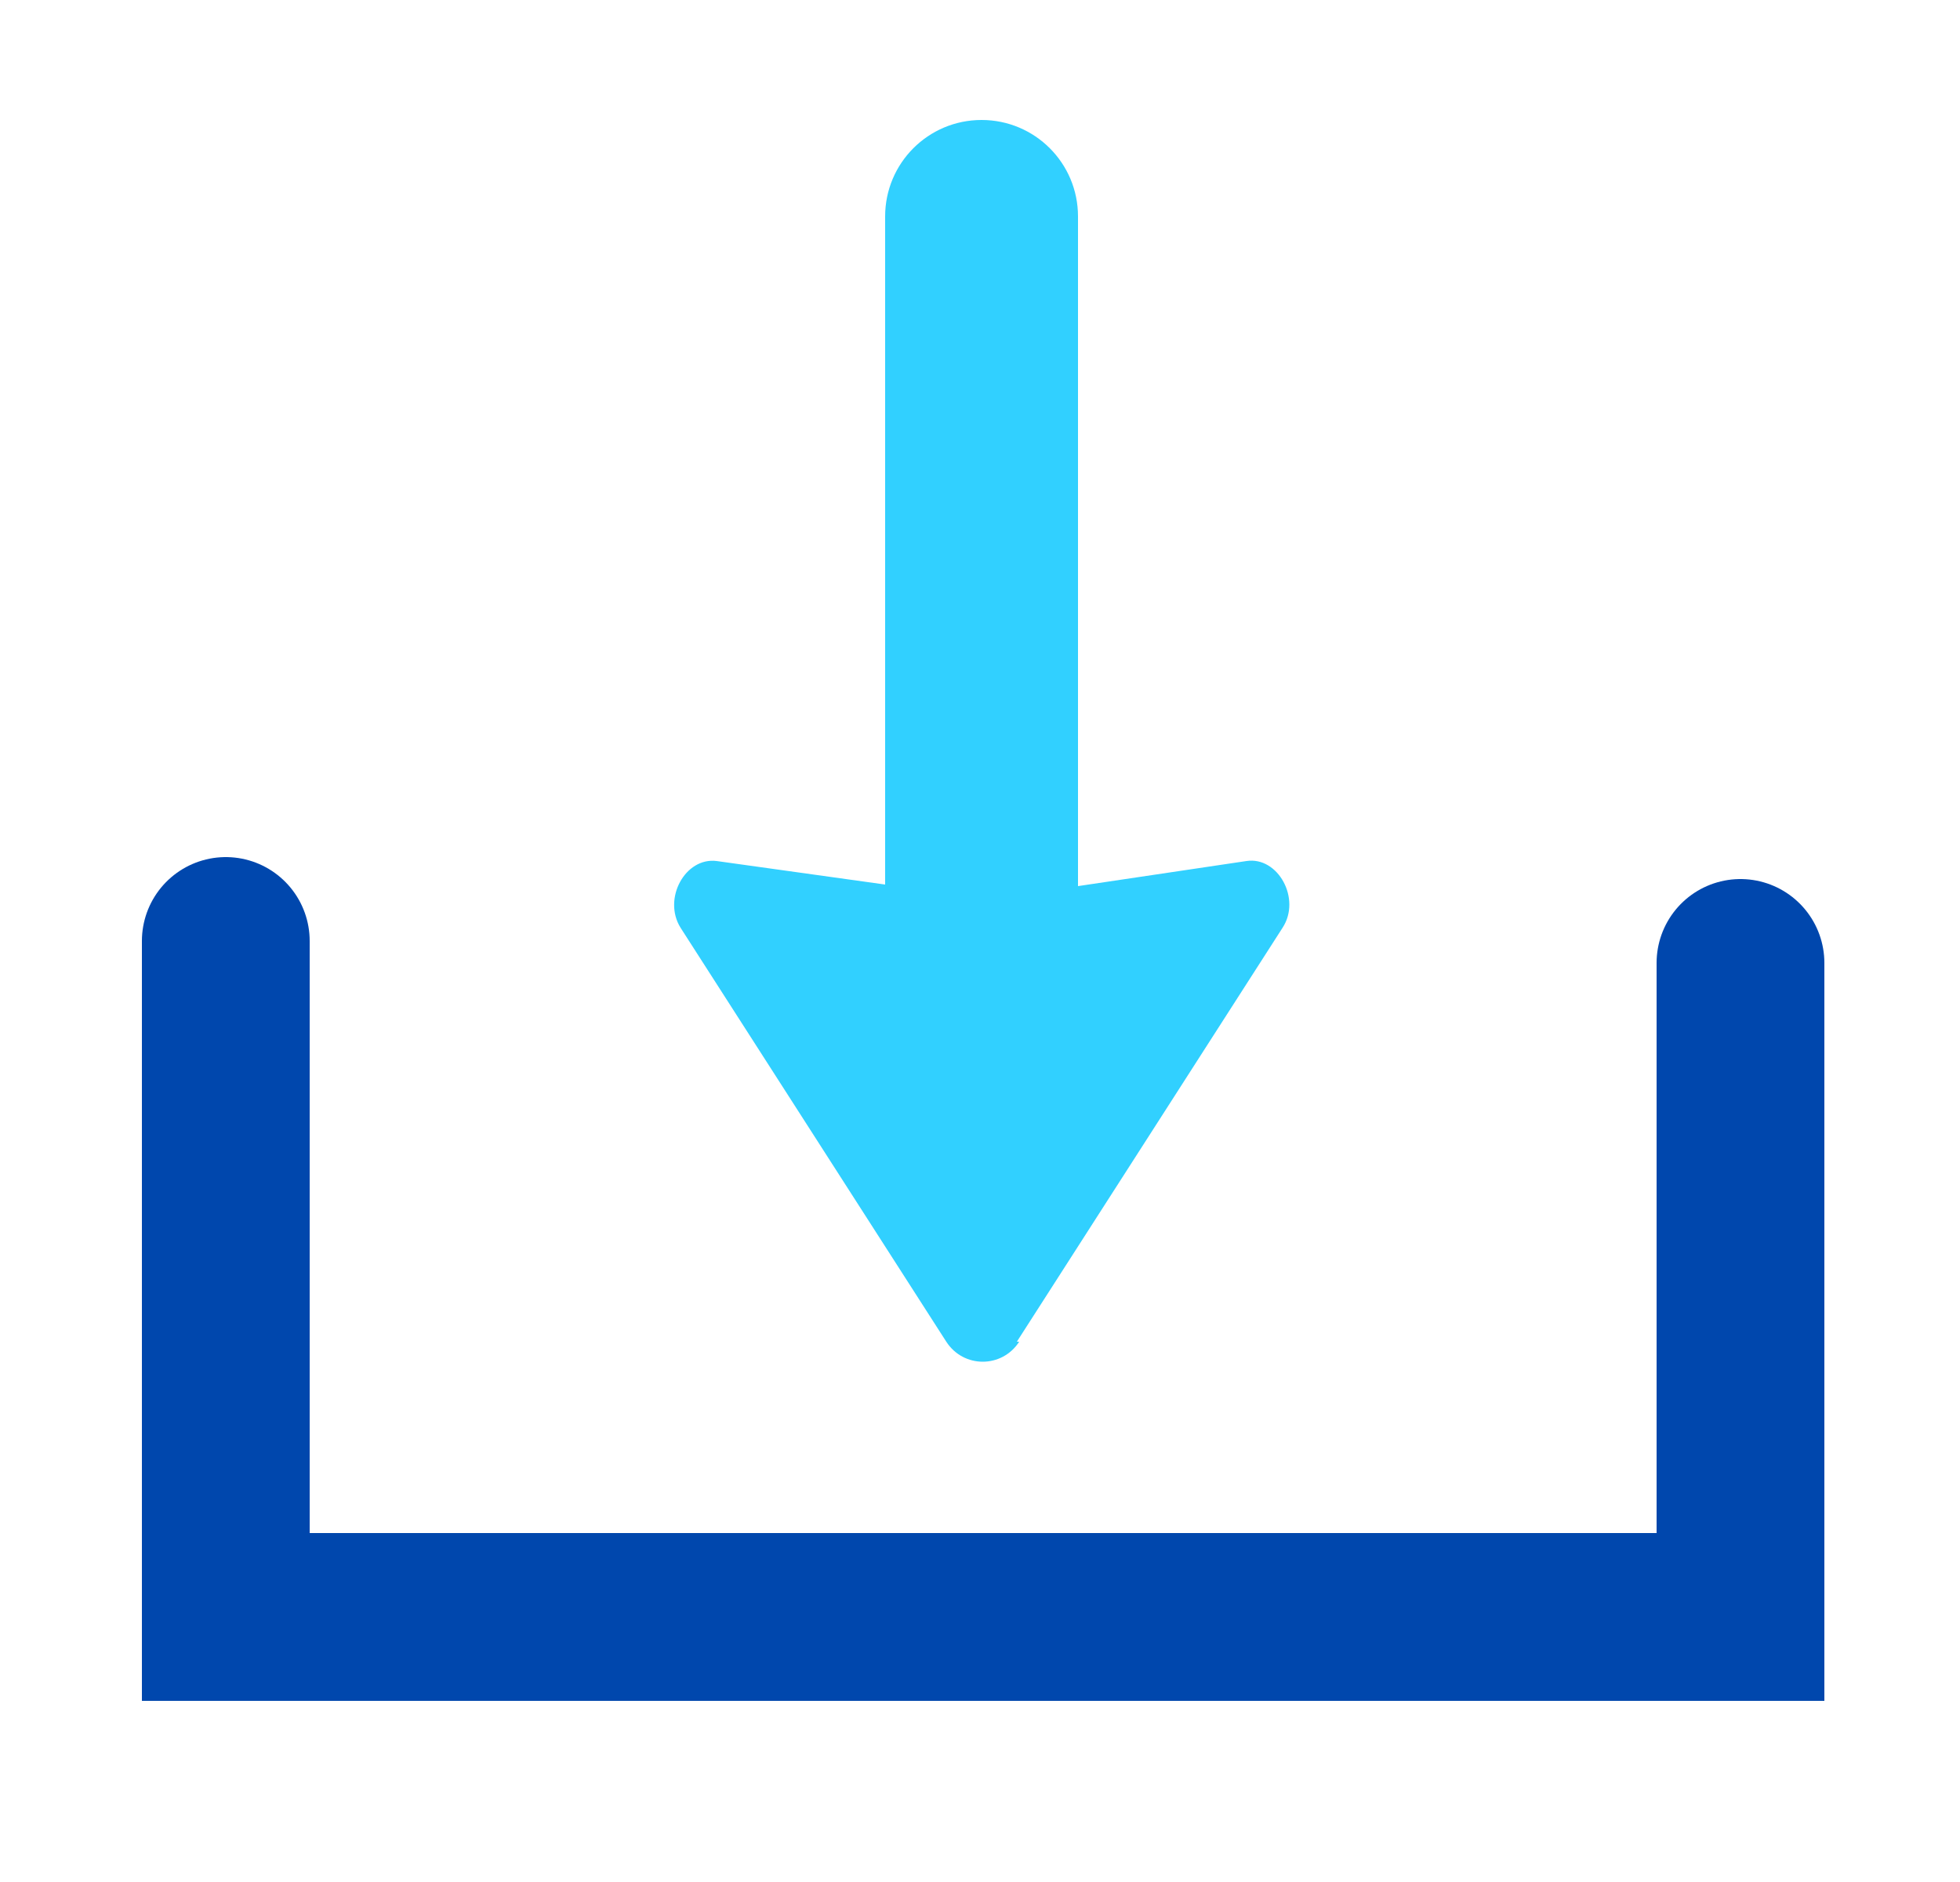 <?xml version="1.0" encoding="UTF-8"?>
<svg id="Layer_1" xmlns="http://www.w3.org/2000/svg" viewBox="0 0 25 24">
  <defs>
    <style>
      .cls-1 {
        fill: #31d0ff;
      }

      .cls-1, .cls-2 {
        fill-rule: evenodd;
      }

      .cls-2 {
        fill: none;
        stroke: #0047ad;
        stroke-linecap: round;
        stroke-miterlimit: 10;
        stroke-width: 2.14px;
      }
    </style>
  </defs>
  <path class="cls-1" d="M13,17.11c-.22.34-.71.34-.93,0l-3.39-5.28c-.23-.37.06-.9.46-.85l2.15.3V2.76c0-.68.55-1.23,1.23-1.23s1.23.55,1.23,1.23v8.54l2.15-.32c.4-.06.7.48.46.85l-3.39,5.28Z"/>
  <polyline class="cls-2" points="22.2 12.28 22.2 20.62 2.88 20.62 2.88 12"/>
</svg>